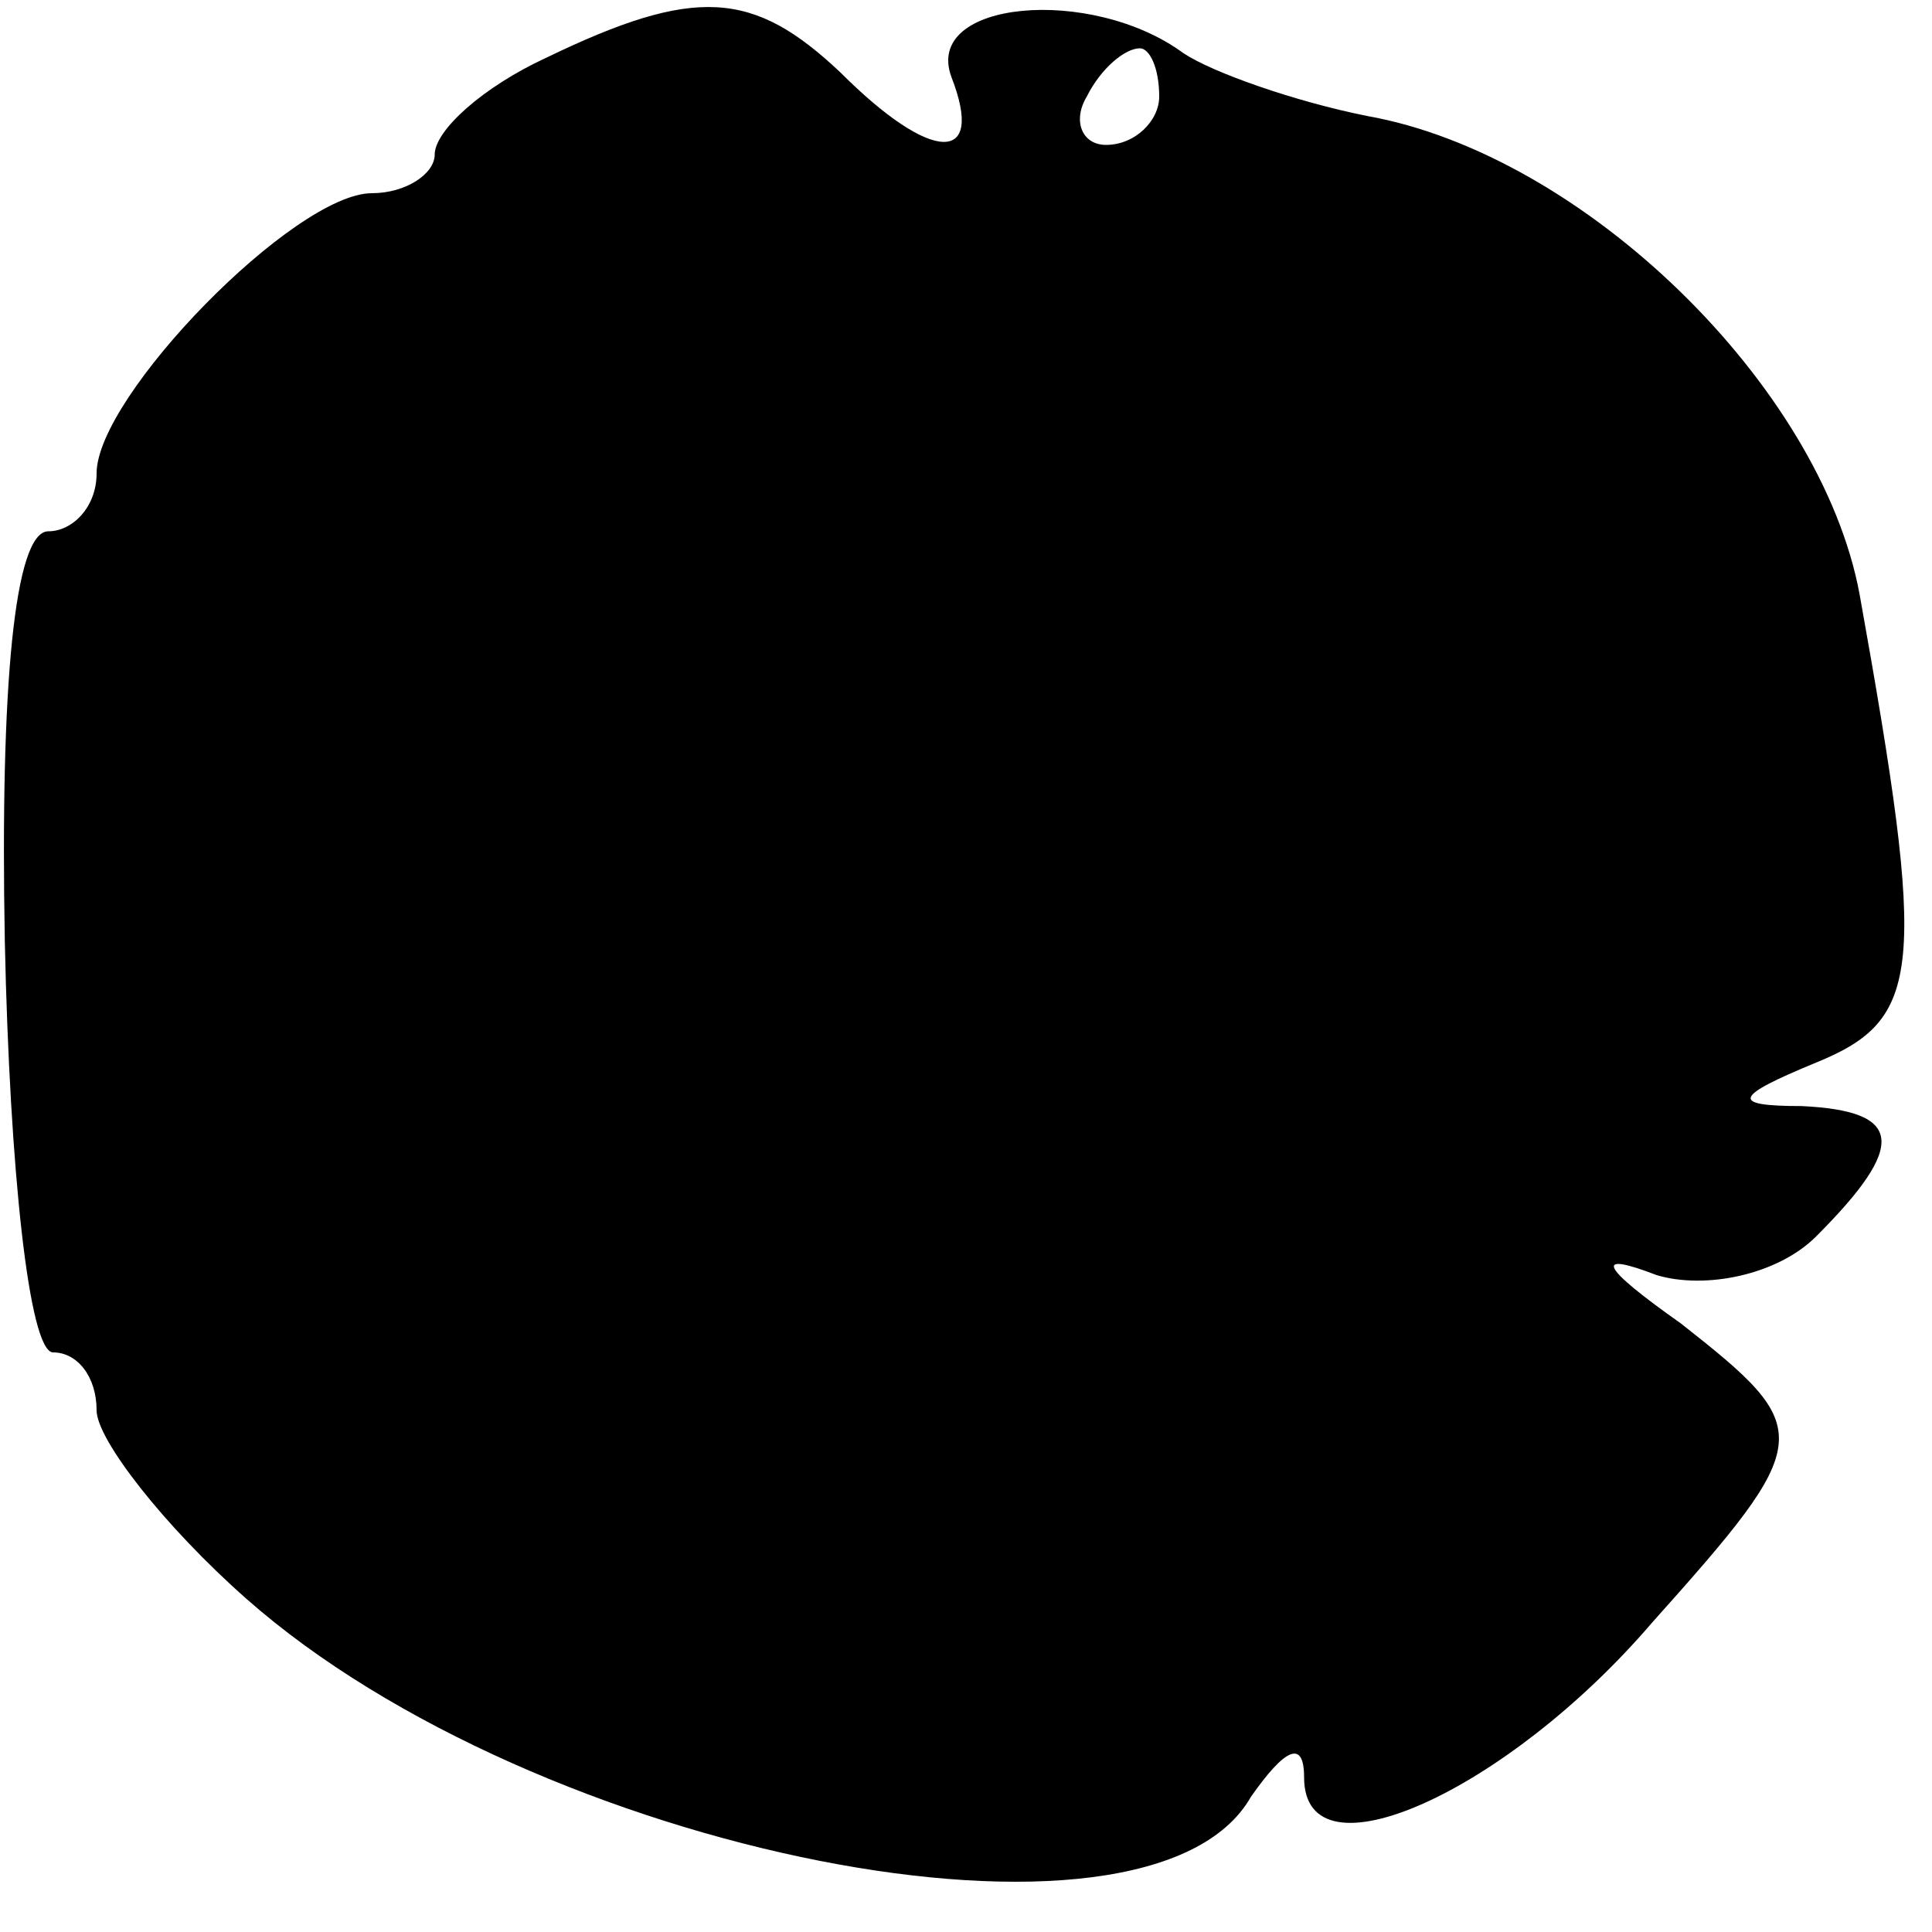 <?xml version="1.0" encoding="UTF-8" standalone="yes"?>
<svg version="1.0" xmlns="http://www.w3.org/2000/svg" width="40" height="40" viewBox="0 0 40 40" preserveAspectRatio="xMidYMid meet">
  <g transform="translate(0,40) scale(0.1,-0.1)" fill="#000000" stroke="none">
    <path d="M113 388 c-13 -6 -23 -15 -23 -20 0 -4 -6 -8 -13 -8 -16 0 -57 -42
-57 -58 0 -7 -5 -12 -10 -12 -7 0 -10 -32 -9 -85 1 -47 5 -85 10 -85 5 0 9 -5
9 -12 0 -6 14 -24 31 -39 60 -53 187 -78 208 -41 7 10 11 12 11 4 0 -22 42 -3
72 32 34 38 34 40 6 62 -17 12 -18 15 -5 10 10 -3 25 0 33 8 19 19 18 26 -3
27 -15 0 -14 2 3 9 22 9 23 19 9 97 -8 43 -57 91 -102 99 -15 3 -32 9 -38 13
-19 14 -54 11 -48 -5 7 -18 -4 -18 -23 1 -18 17 -30 18 -61 3z m127 -8 c0 -5
-5 -10 -11 -10 -5 0 -7 5 -4 10 3 6 8 10 11 10 2 0 4 -4 4 -10z"/>
  </g>
</svg>